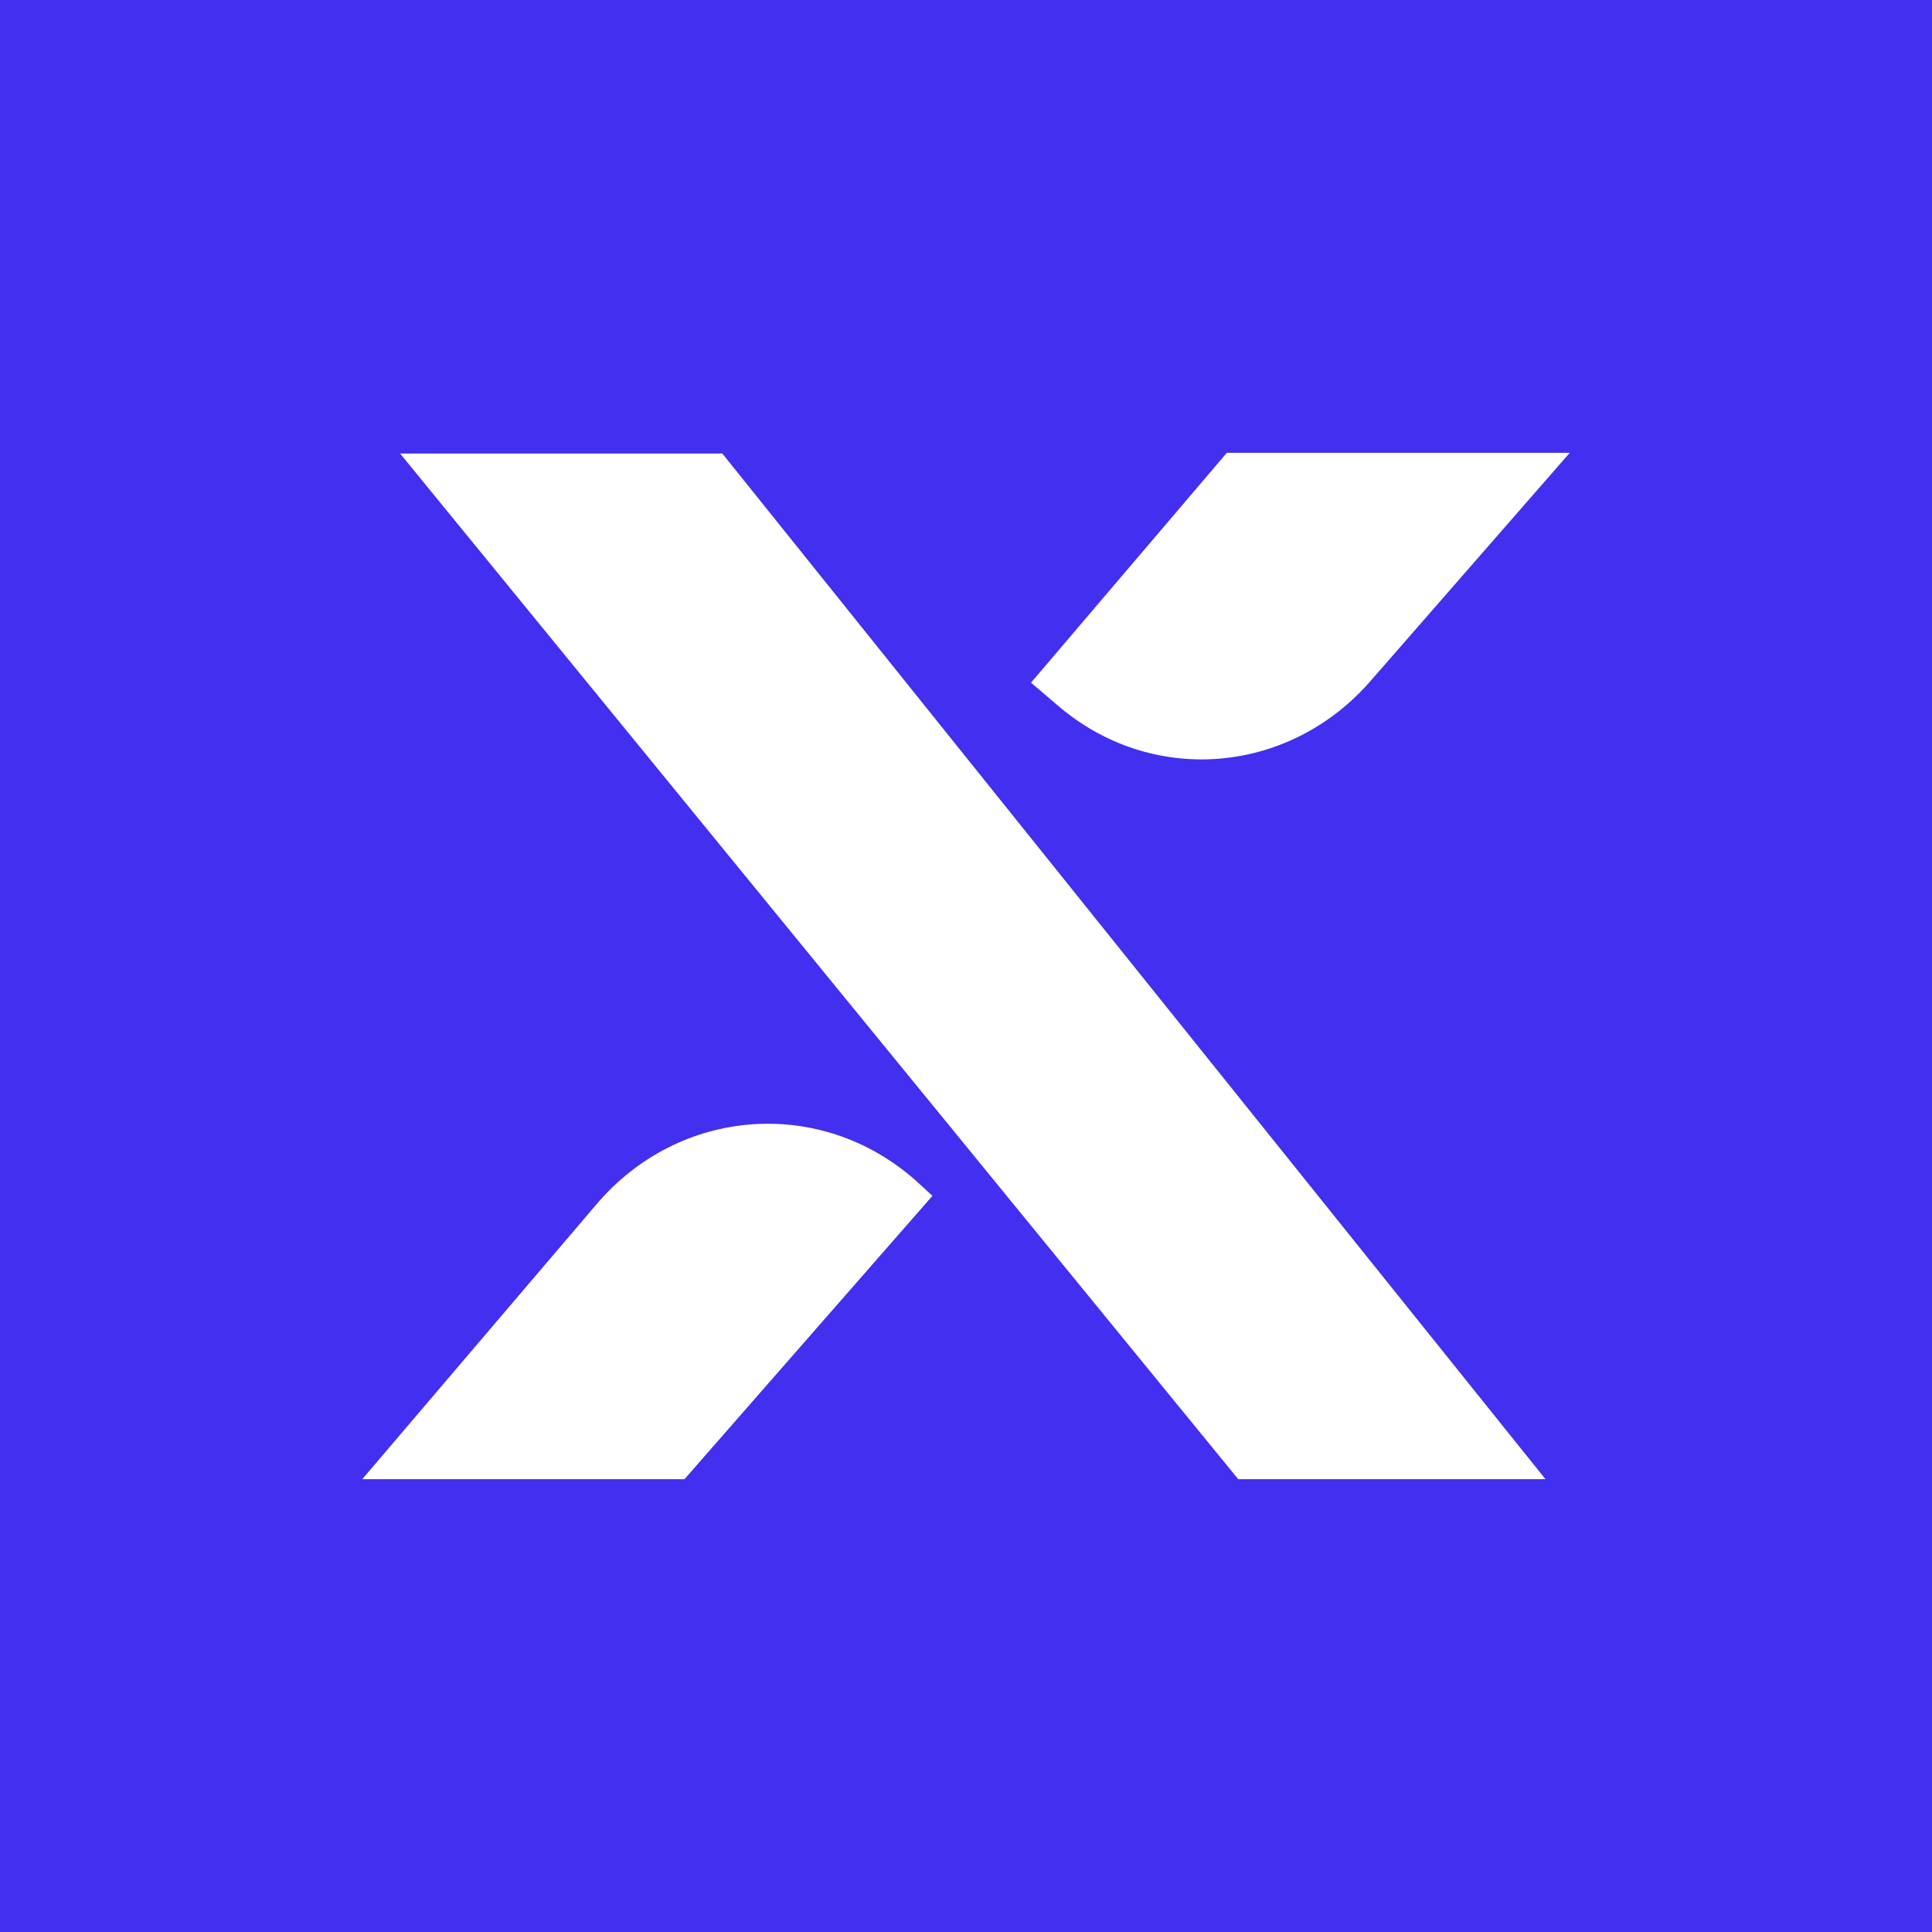 <svg width="32" height="32" viewBox="0 0 32 32" fill="none" xmlns="http://www.w3.org/2000/svg">
<rect width="32" height="32" fill="#422FF0"/>
<path d="M22.698 11.282L26 7.5H20.32L17.077 11.307L17.515 11.681C19.065 13.017 21.337 12.842 22.698 11.282Z" fill="white"/>
<path d="M6.627 7.512L20.509 24.5H25.598L11.964 7.512H6.627Z" fill="white"/>
<path d="M9.882 19.944L6 24.5H11.337L15.444 19.807L15.172 19.557C13.598 18.159 11.254 18.334 9.882 19.944Z" fill="white"/>
</svg>
